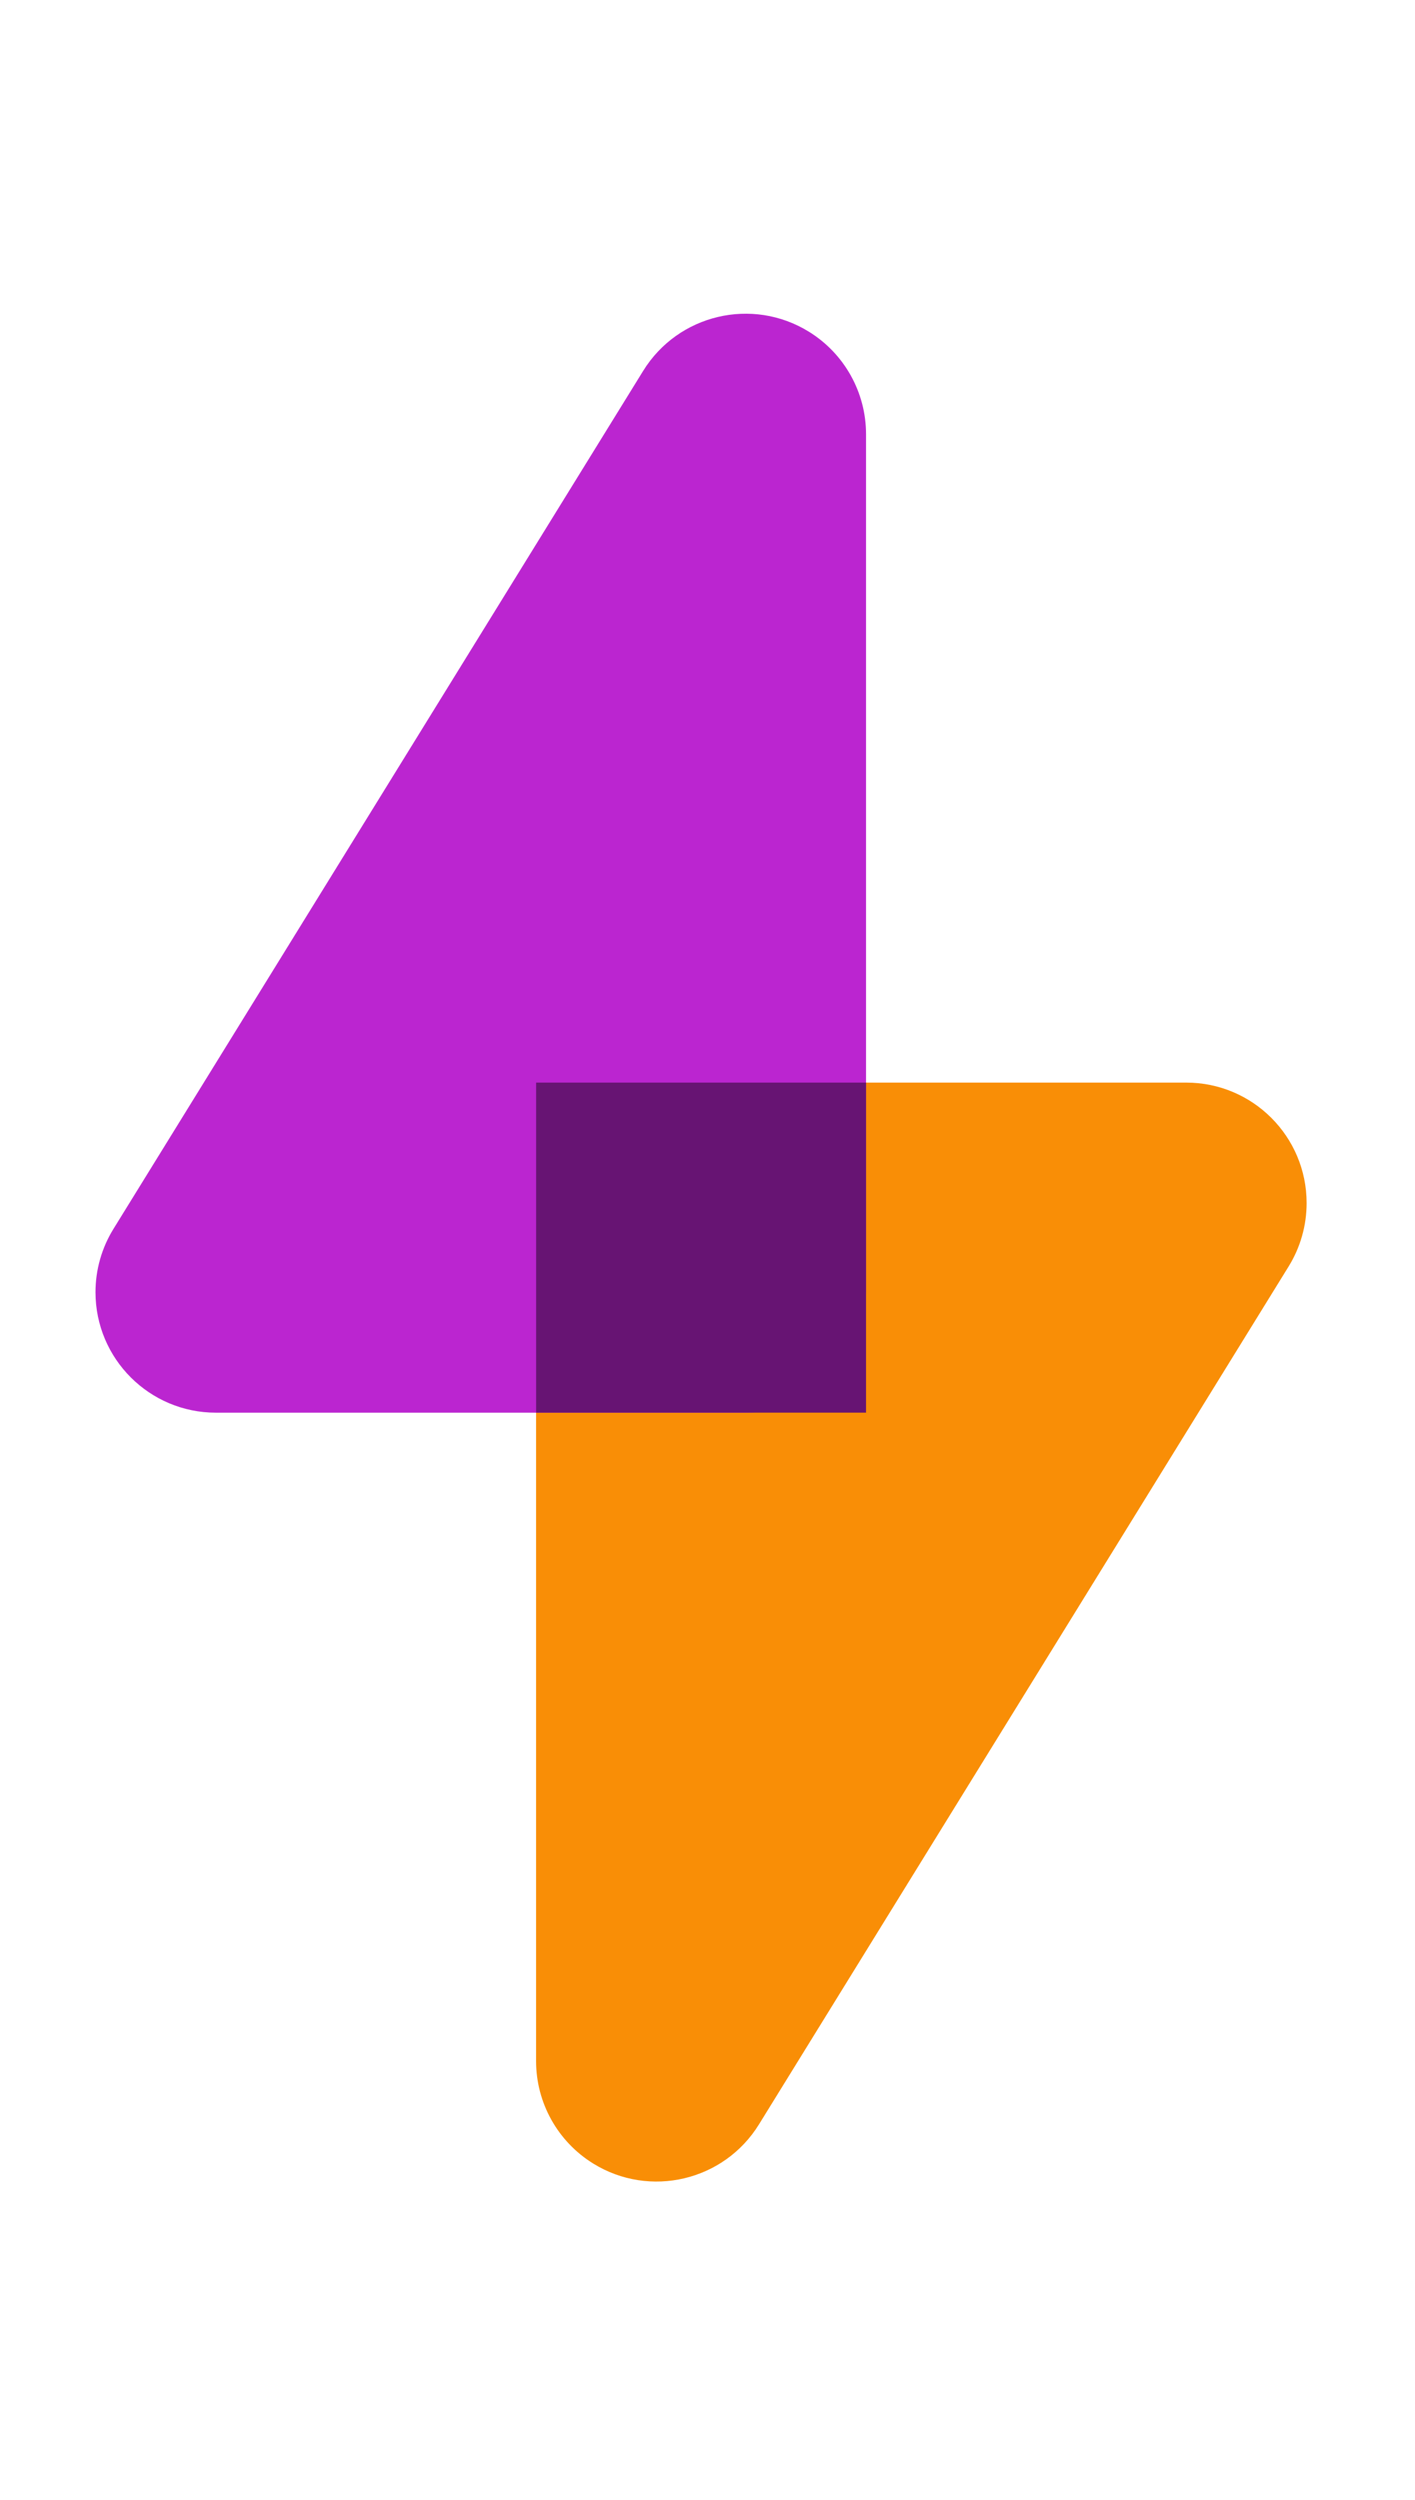 <?xml version="1.0" encoding="UTF-8"?>
<svg xmlns="http://www.w3.org/2000/svg" width="47" height="83" viewBox="0 0 47 83">
  <g fill="none" fill-rule="evenodd" transform="translate(0 .328)">
    <path fill="#F98E06" d="M46.574,49.703 L46.574,78.189 C46.574,80.398 44.783,82.189 42.574,82.189 L24.98,82.189 C22.77,82.189 20.98,80.398 20.98,78.189 C20.98,77.446 21.186,76.718 21.576,76.087 L39.17,47.601 C40.331,45.722 42.796,45.139 44.675,46.3 C45.855,47.029 46.574,48.316 46.574,49.703 Z" transform="rotate(180 32.19 58.902)"></path>
    <path fill="#BB25D0" d="M28.766,14.088 L28.766,42.574 C28.766,44.783 26.975,46.574 24.766,46.574 L7.172,46.574 C4.963,46.574 3.172,44.783 3.172,42.574 C3.172,41.831 3.379,41.103 3.769,40.472 L21.363,11.986 C22.524,10.107 24.988,9.524 26.868,10.685 C28.048,11.414 28.766,12.701 28.766,14.088 Z"></path>
    <rect width="10.958" height="10.958" x="17.808" y="35.615" fill="#671473"></rect>
  </g>
</svg>
